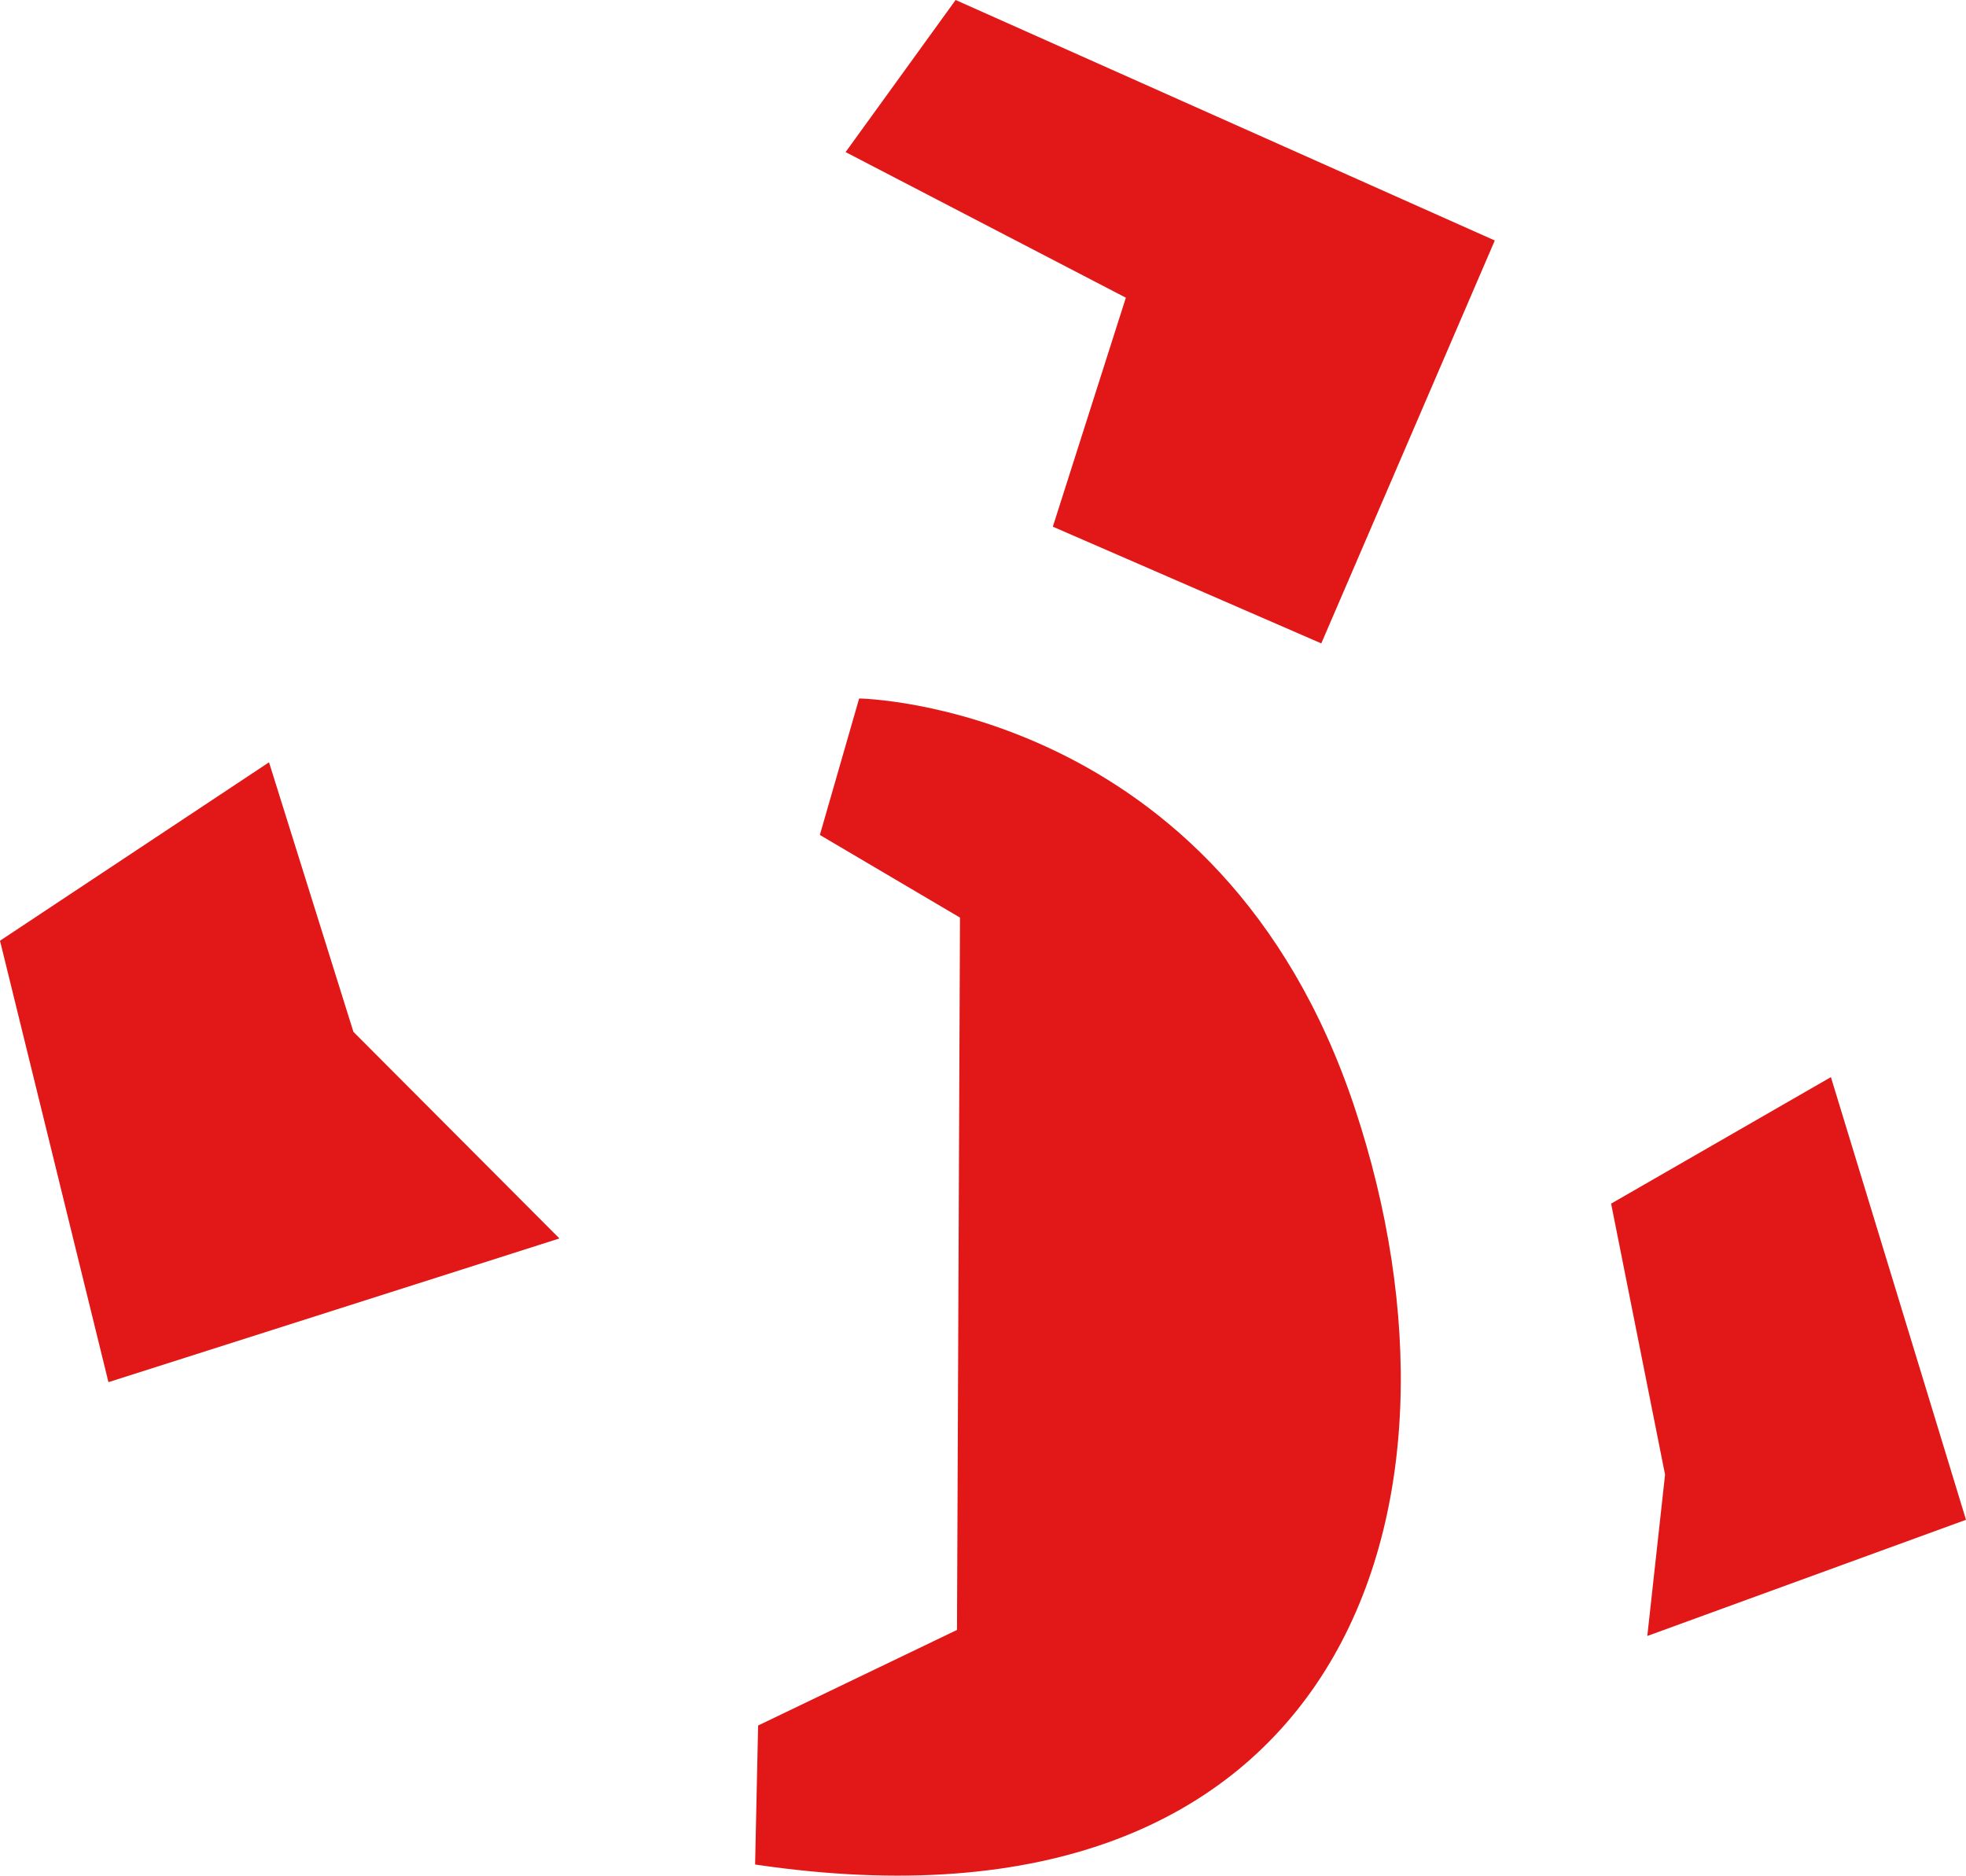 <?xml version="1.0" encoding="UTF-8"?><svg id="uuid-cd2fedb8-50db-41c2-b425-c420670932ab" xmlns="http://www.w3.org/2000/svg" width="234.711" height="223.964" viewBox="0 0 234.711 223.964"><defs><style>.uuid-9ae6308d-2f4d-4dd1-9132-cd2a95fd6fc7{fill:#E11817;}</style></defs><g id="uuid-666179b9-6ffb-4fac-9cbd-03fbd414a0e9"><polygon class="uuid-9ae6308d-2f4d-4dd1-9132-cd2a95fd6fc7" points="114.087 0 100.952 18.161 134.411 35.547 125.692 62.889 157.743 76.826 178.455 28.717 114.087 0"/><path class="uuid-9ae6308d-2f4d-4dd1-9132-cd2a95fd6fc7" d="M90.148,222.635l.359-16.596,23.744-11.413.357-85.061-16.729-9.866,4.691-16.296s43.094.613,59.143,48.82c16.049,48.206-1.449,100.815-71.566,90.413Z"/><polygon class="uuid-9ae6308d-2f4d-4dd1-9132-cd2a95fd6fc7" points="32.117 91.025 0 112.33 12.948 165.04 66.785 147.88 42.193 123.209 32.117 91.025"/><polygon class="uuid-9ae6308d-2f4d-4dd1-9132-cd2a95fd6fc7" points="218.583 128.616 192.343 143.723 198.783 176.082 196.664 195.347 234.711 181.474 218.583 128.616"/></g></svg>